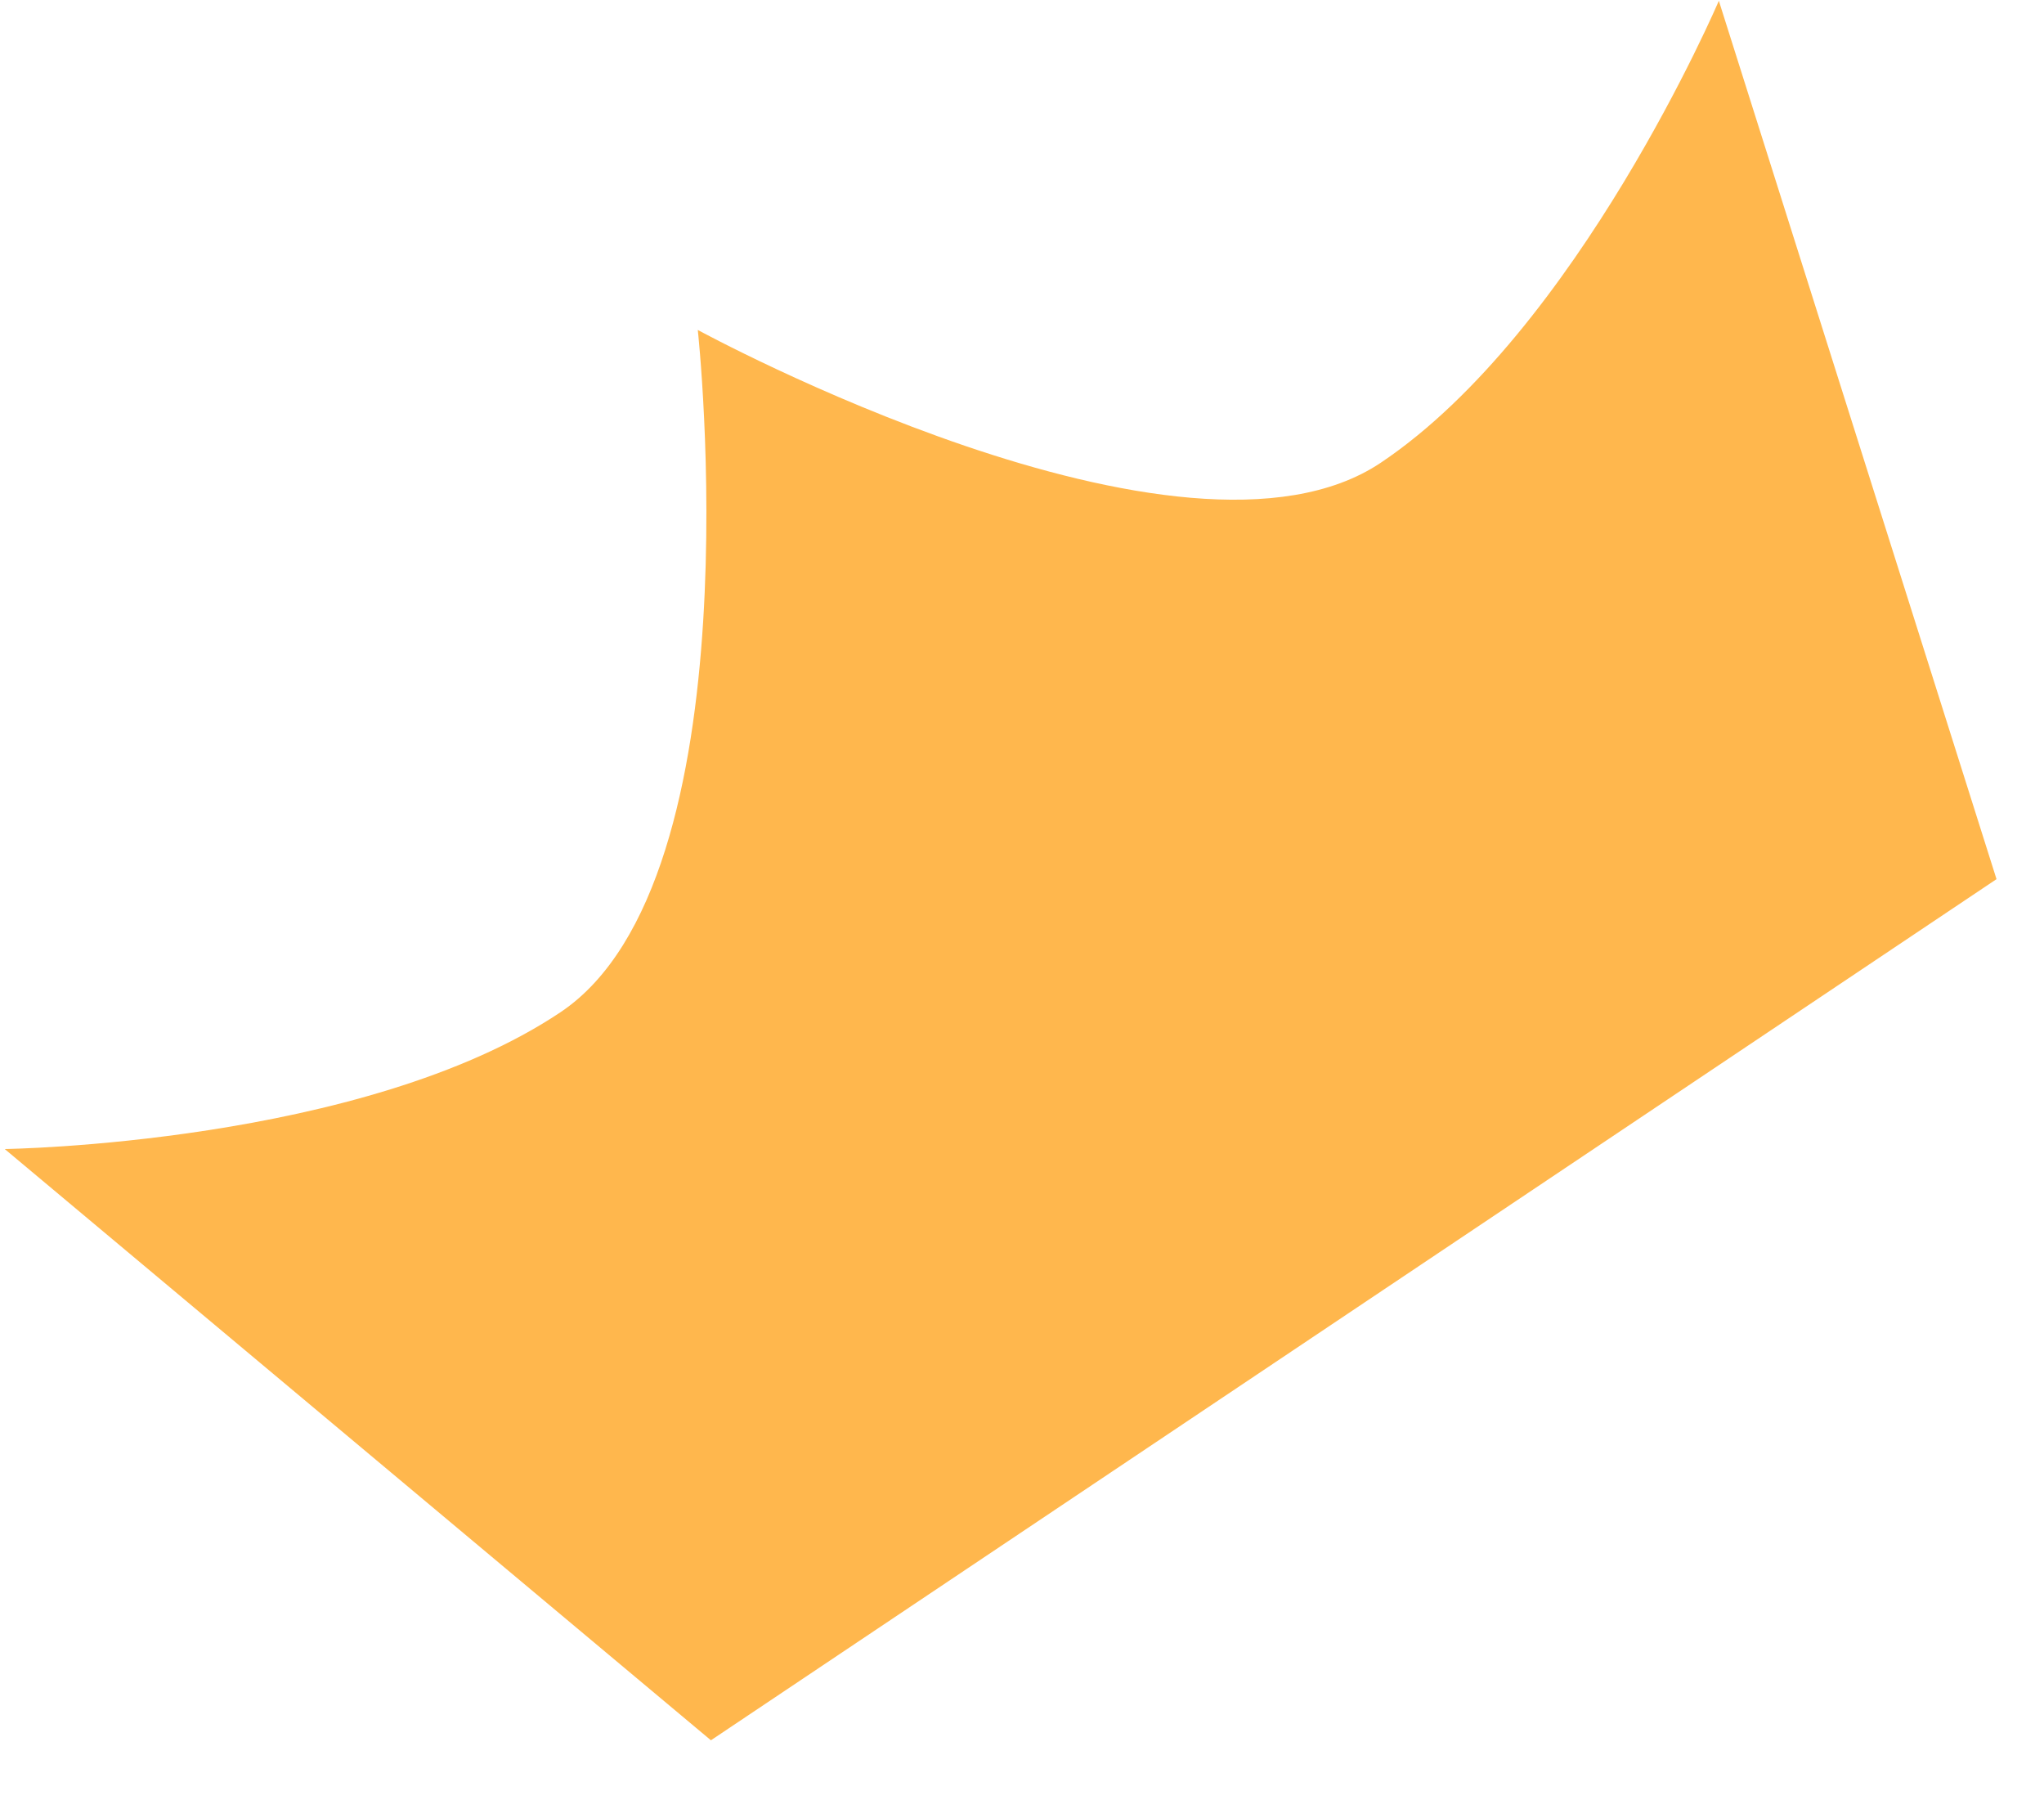 <svg width="26" height="23" viewBox="0 0 26 23" fill="none" xmlns="http://www.w3.org/2000/svg">
<path fill-rule="evenodd" clip-rule="evenodd" d="M8.876 4.196C8.876 4.196 15.053 7.566 17.563 5.885C20.072 4.204 21.864 0.01 21.864 0.01L25.396 11.18L9.043 22.131L0.06 14.612C0.06 14.612 4.621 14.552 7.13 12.872C9.64 11.191 8.876 4.196 8.876 4.196Z" fill="#FFB74D"/>
</svg>
